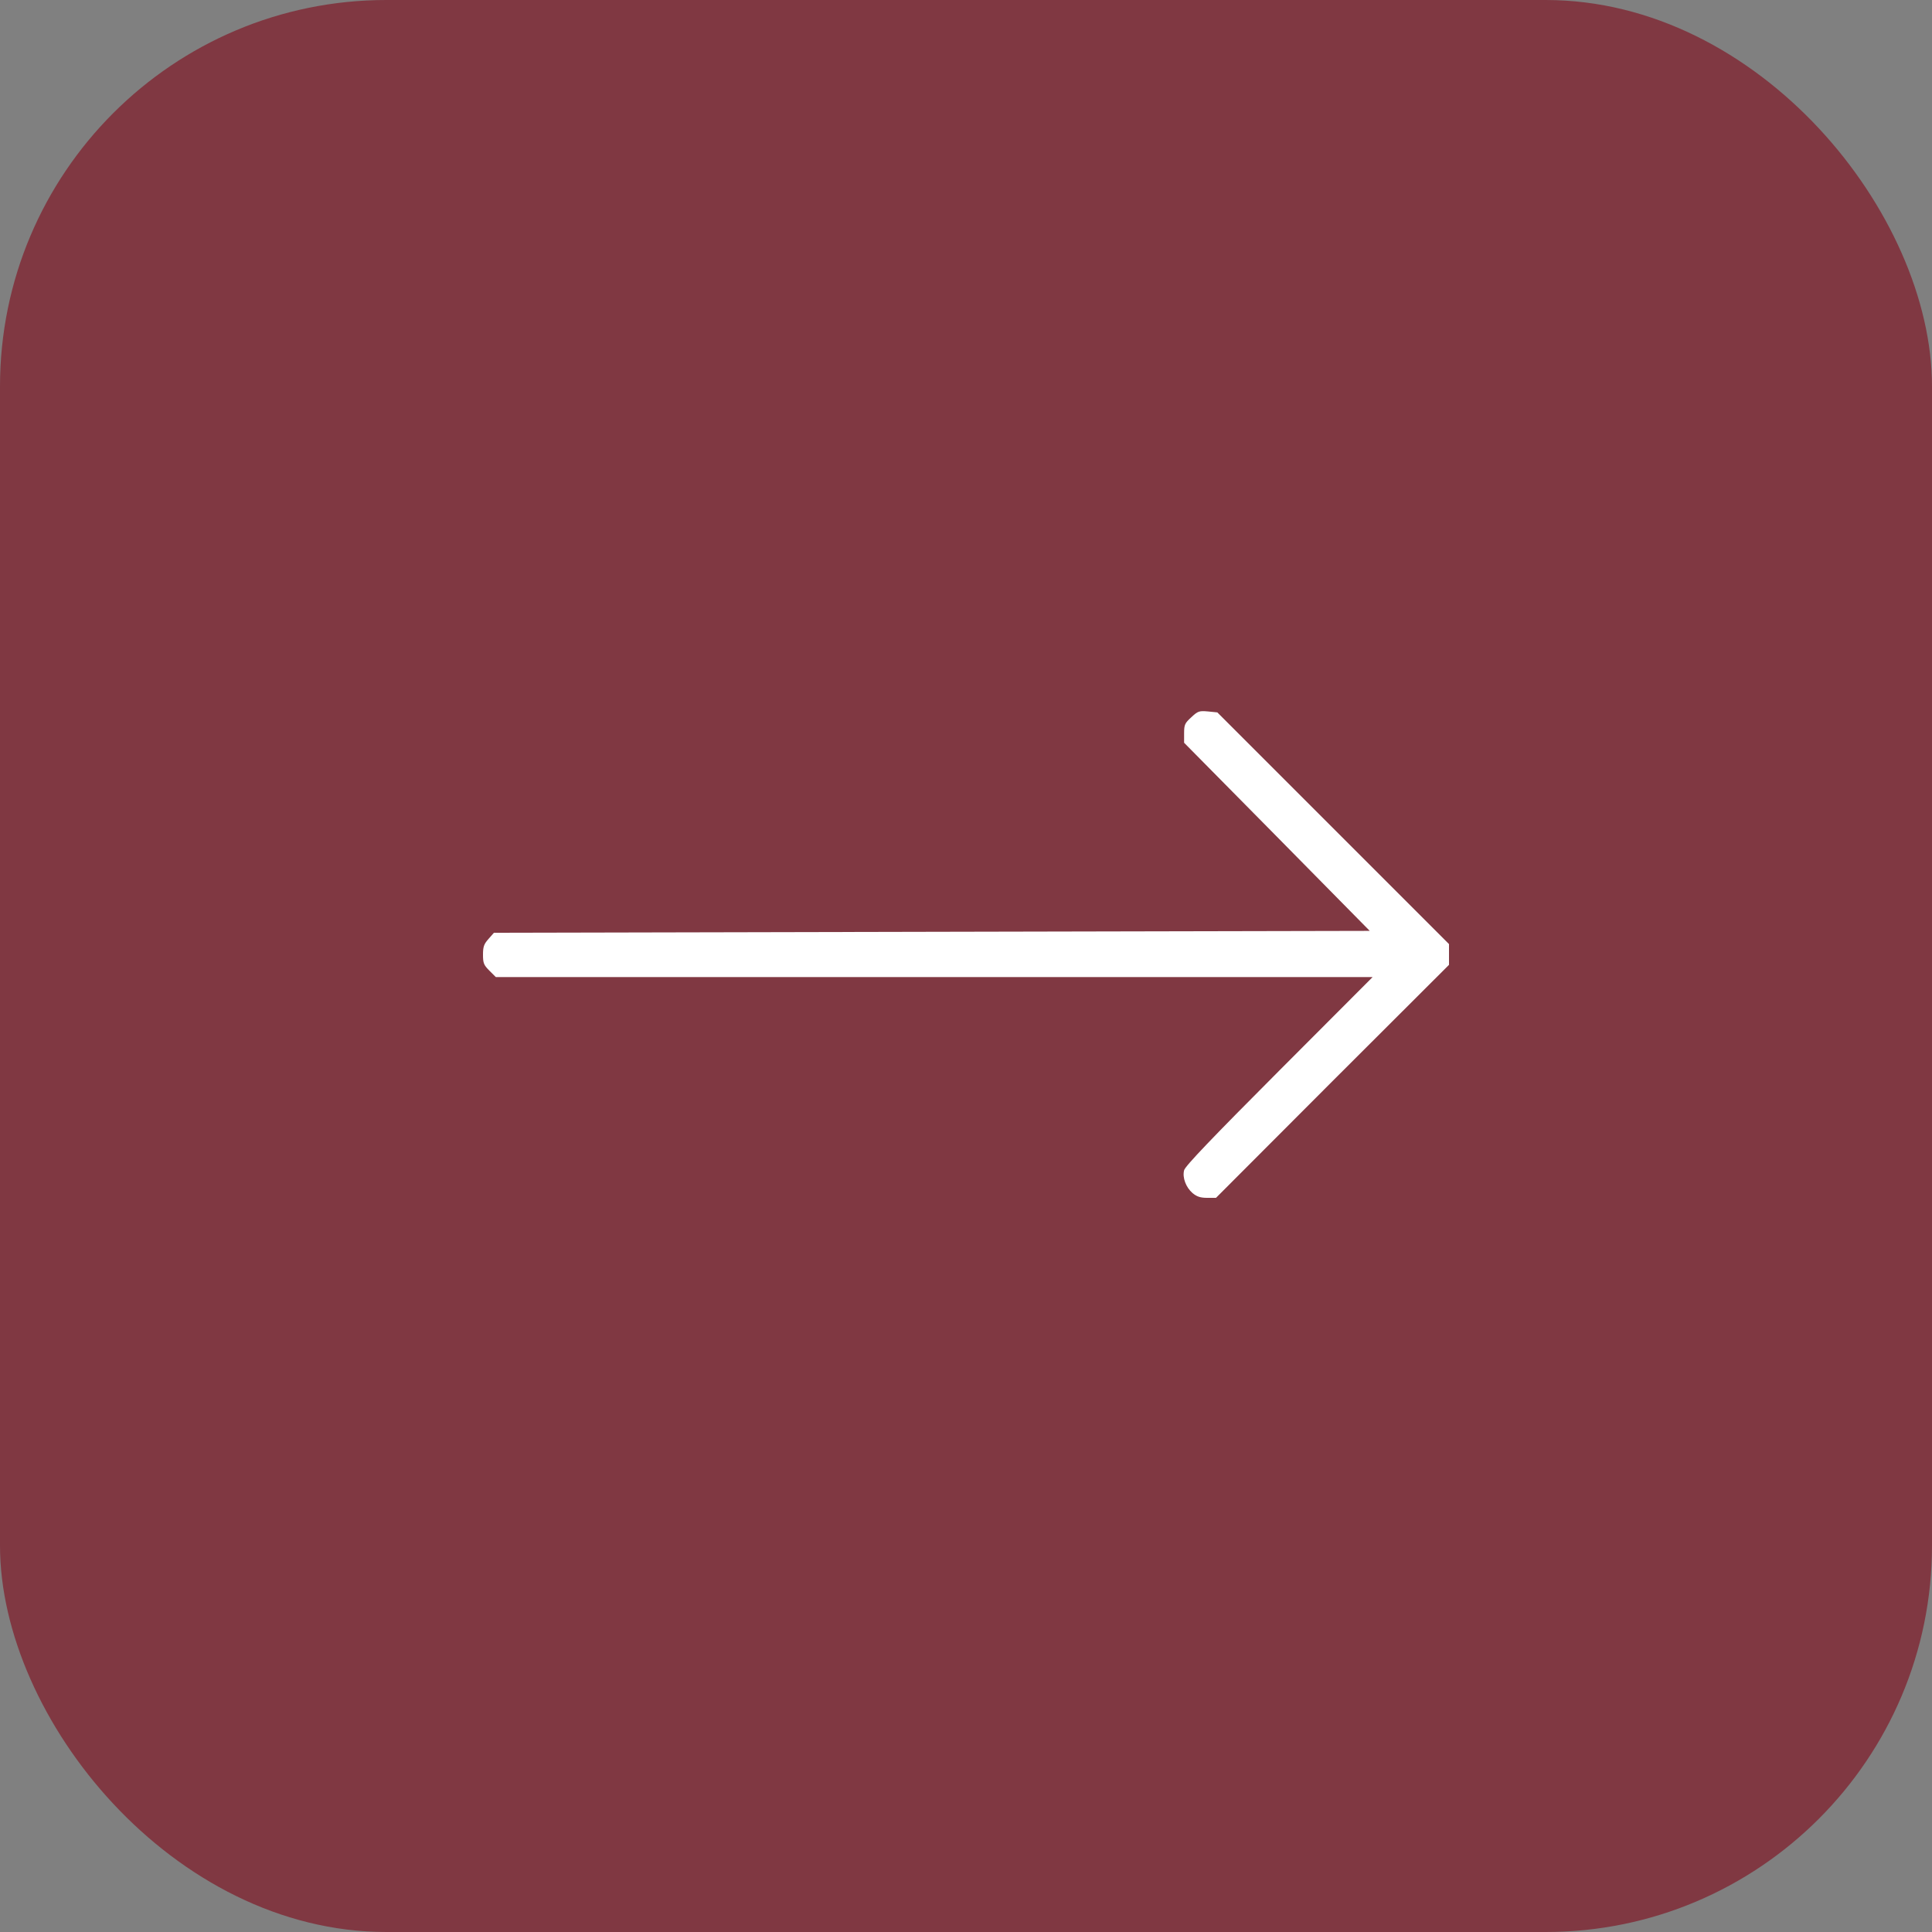 <?xml version="1.0" encoding="UTF-8"?> <svg xmlns="http://www.w3.org/2000/svg" width="100" height="100" viewBox="0 0 100 100" fill="none"><rect x="0" y="0" width="100" height="100" fill="#808080" stroke="none"/><rect x="100" y="100" width="100" height="100" rx="20" transform="rotate(-180 100 100)" fill="#803842"></rect><path d="M61.66 37.127C61.328 37.43 61.289 37.508 61.289 37.957L61.289 38.445L66.094 43.309L70.898 48.182L48.232 48.23L25.566 48.279L25.283 48.602C25.049 48.865 25 49.002 25 49.412C25 49.852 25.039 49.949 25.332 50.242L25.664 50.574L48.35 50.574L71.045 50.574L66.201 55.428C62.793 58.846 61.328 60.369 61.289 60.574C61.191 60.955 61.387 61.463 61.728 61.756C61.953 61.941 62.139 62 62.48 62L62.94 62L68.965 55.965L75 49.94L75 49.402L75 48.865L69.004 42.869L63.008 36.873L62.52 36.824C62.07 36.785 62.002 36.805 61.66 37.127Z" fill="white"></path></svg> 